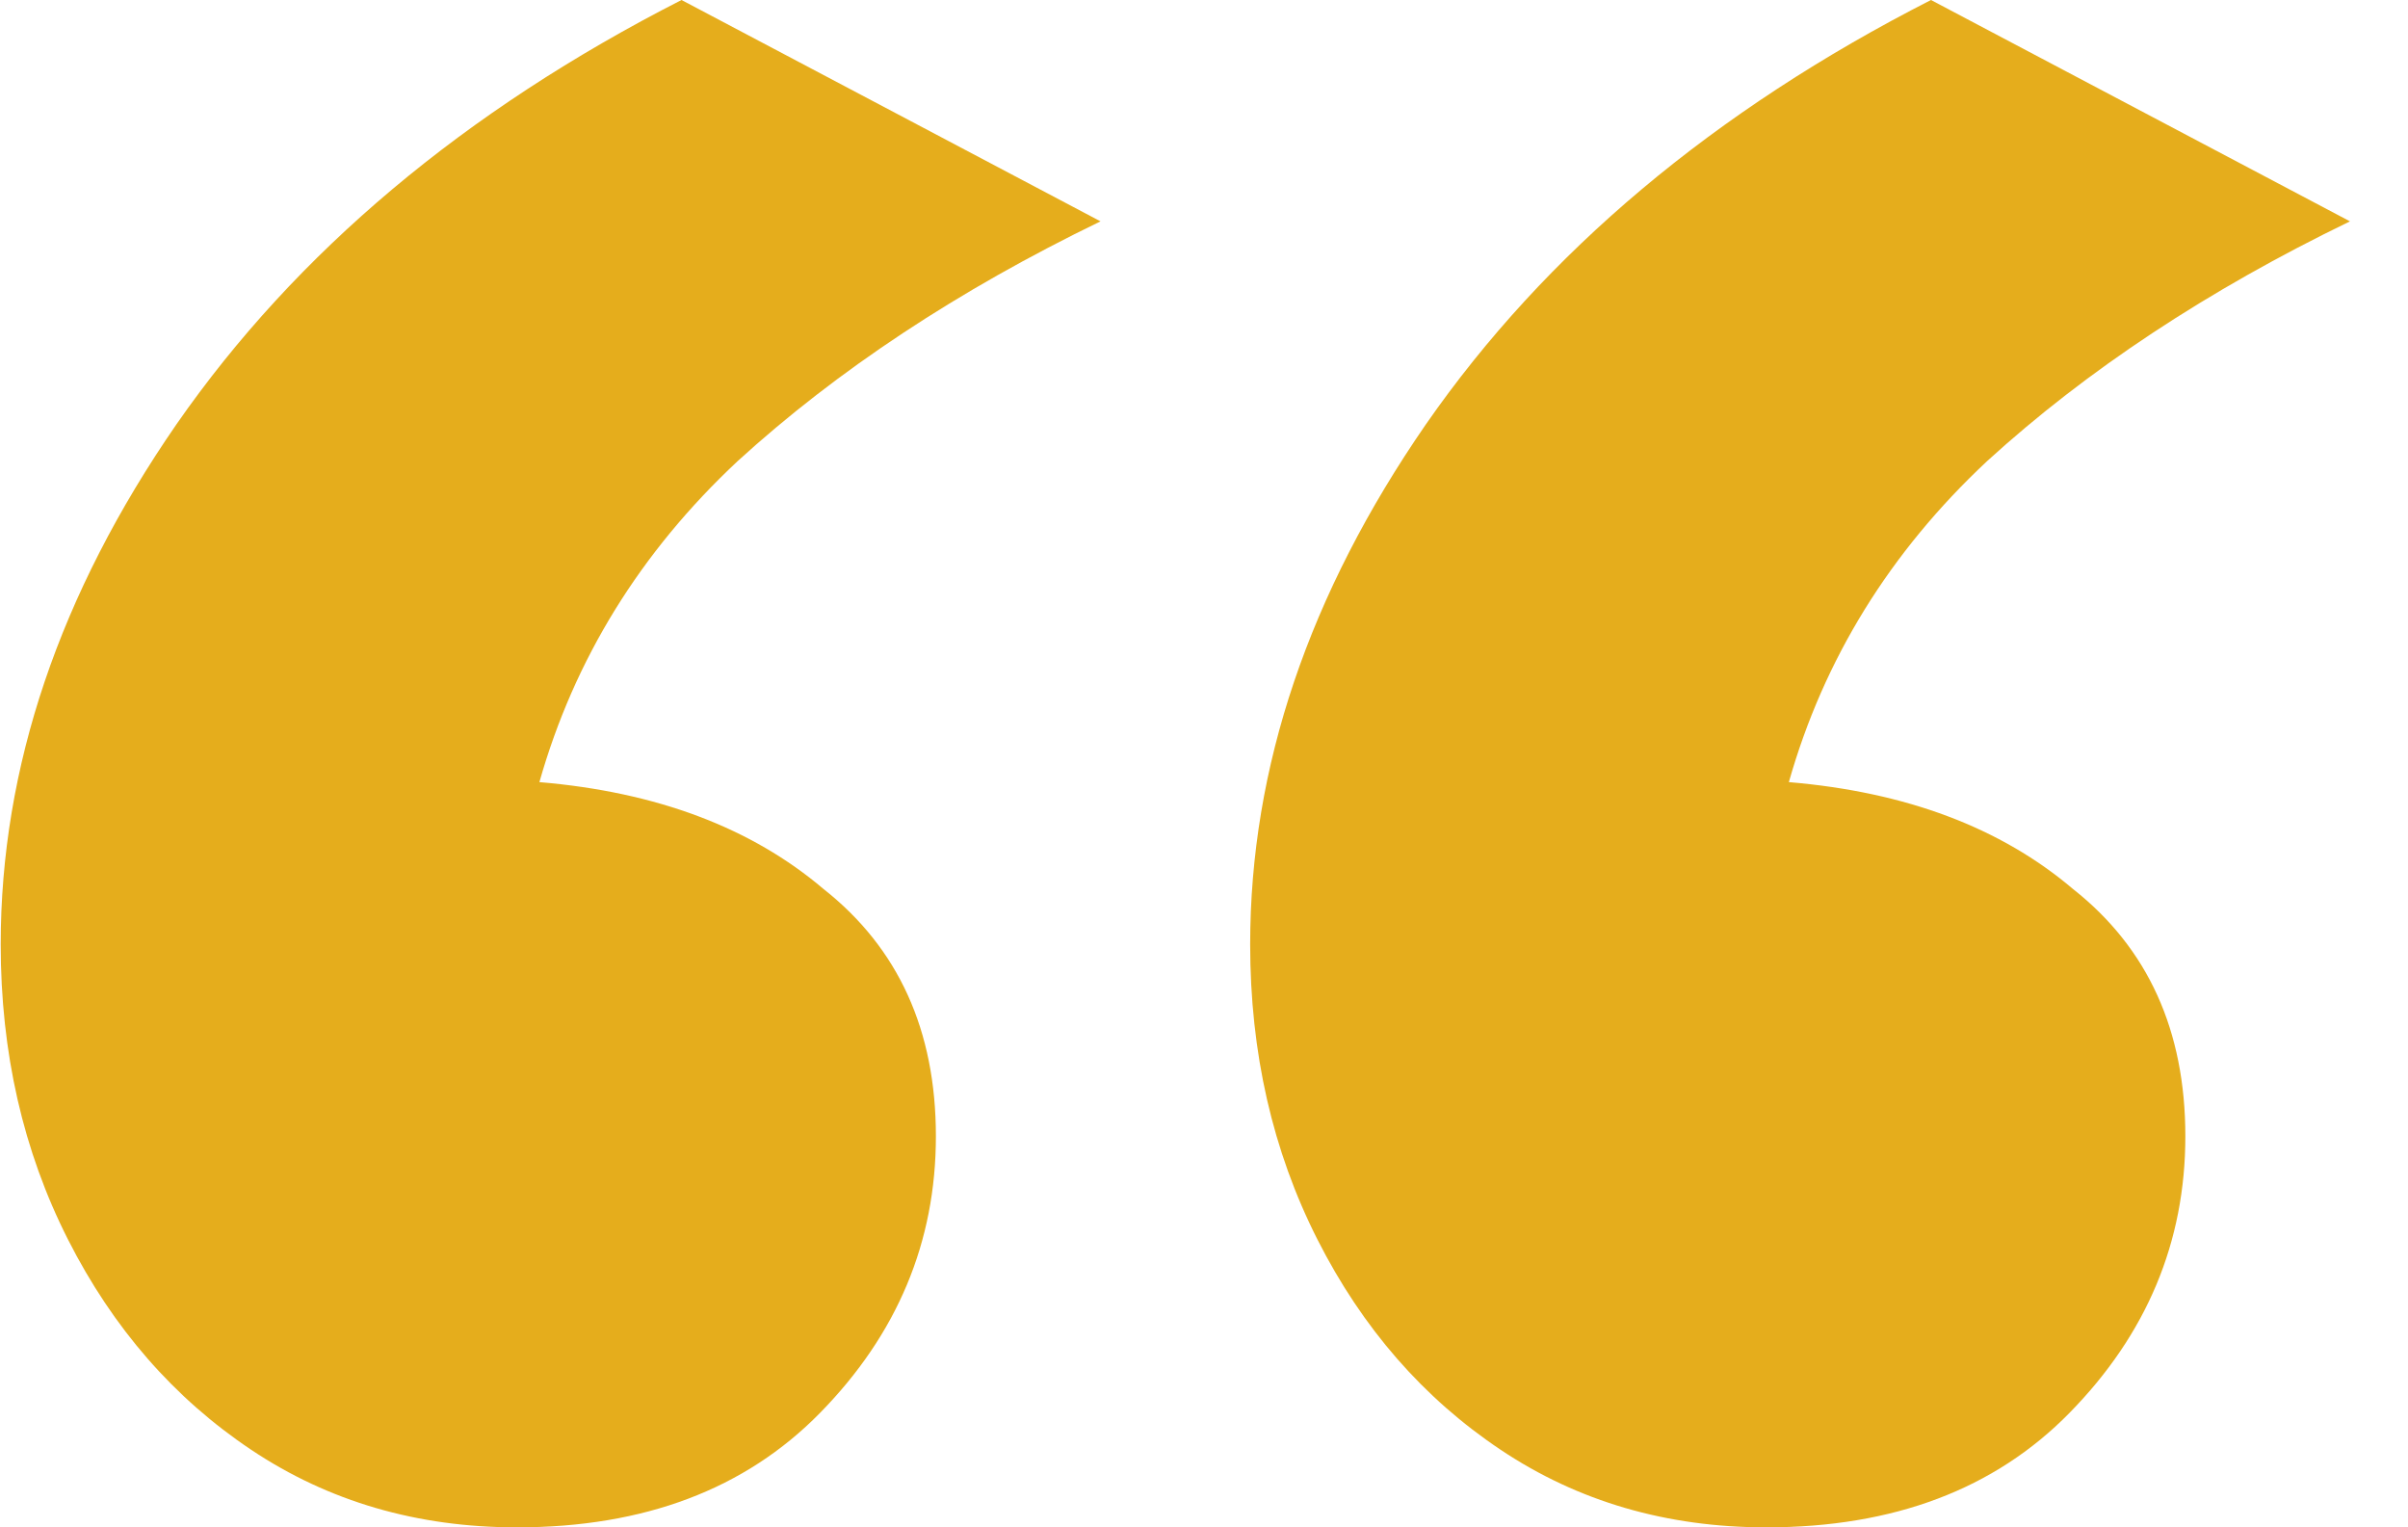 <svg width="41" height="26" viewBox="0 0 41 26" fill="none" xmlns="http://www.w3.org/2000/svg">
<path d="M30.075 26C28.377 26 26.869 25.56 25.553 24.681C24.237 23.802 23.196 22.609 22.432 21.101C21.668 19.594 21.286 17.919 21.286 16.077C21.286 13.063 22.284 10.111 24.279 7.222C26.317 4.291 29.184 1.884 32.878 0L40.012 3.768C37.591 4.94 35.532 6.301 33.833 7.85C32.177 9.399 31.052 11.221 30.458 13.314C32.453 13.482 34.067 14.089 35.298 15.135C36.572 16.14 37.209 17.543 37.209 19.343C37.209 21.143 36.551 22.713 35.235 24.053C33.961 25.351 32.241 26 30.075 26ZM8.802 26C7.103 26 5.596 25.56 4.279 24.681C2.963 23.802 1.923 22.609 1.158 21.101C0.394 19.594 0.012 17.919 0.012 16.077C0.012 13.063 1.01 10.111 3.005 7.222C5.044 4.291 7.91 1.884 11.604 0L18.738 3.768C16.317 4.94 14.258 6.301 12.559 7.85C10.903 9.399 9.778 11.221 9.184 13.314C11.179 13.482 12.793 14.089 14.024 15.135C15.298 16.14 15.935 17.543 15.935 19.343C15.935 21.143 15.277 22.713 13.961 24.053C12.687 25.351 10.967 26 8.802 26Z" fill="#E5AD1C"/>
</svg>
